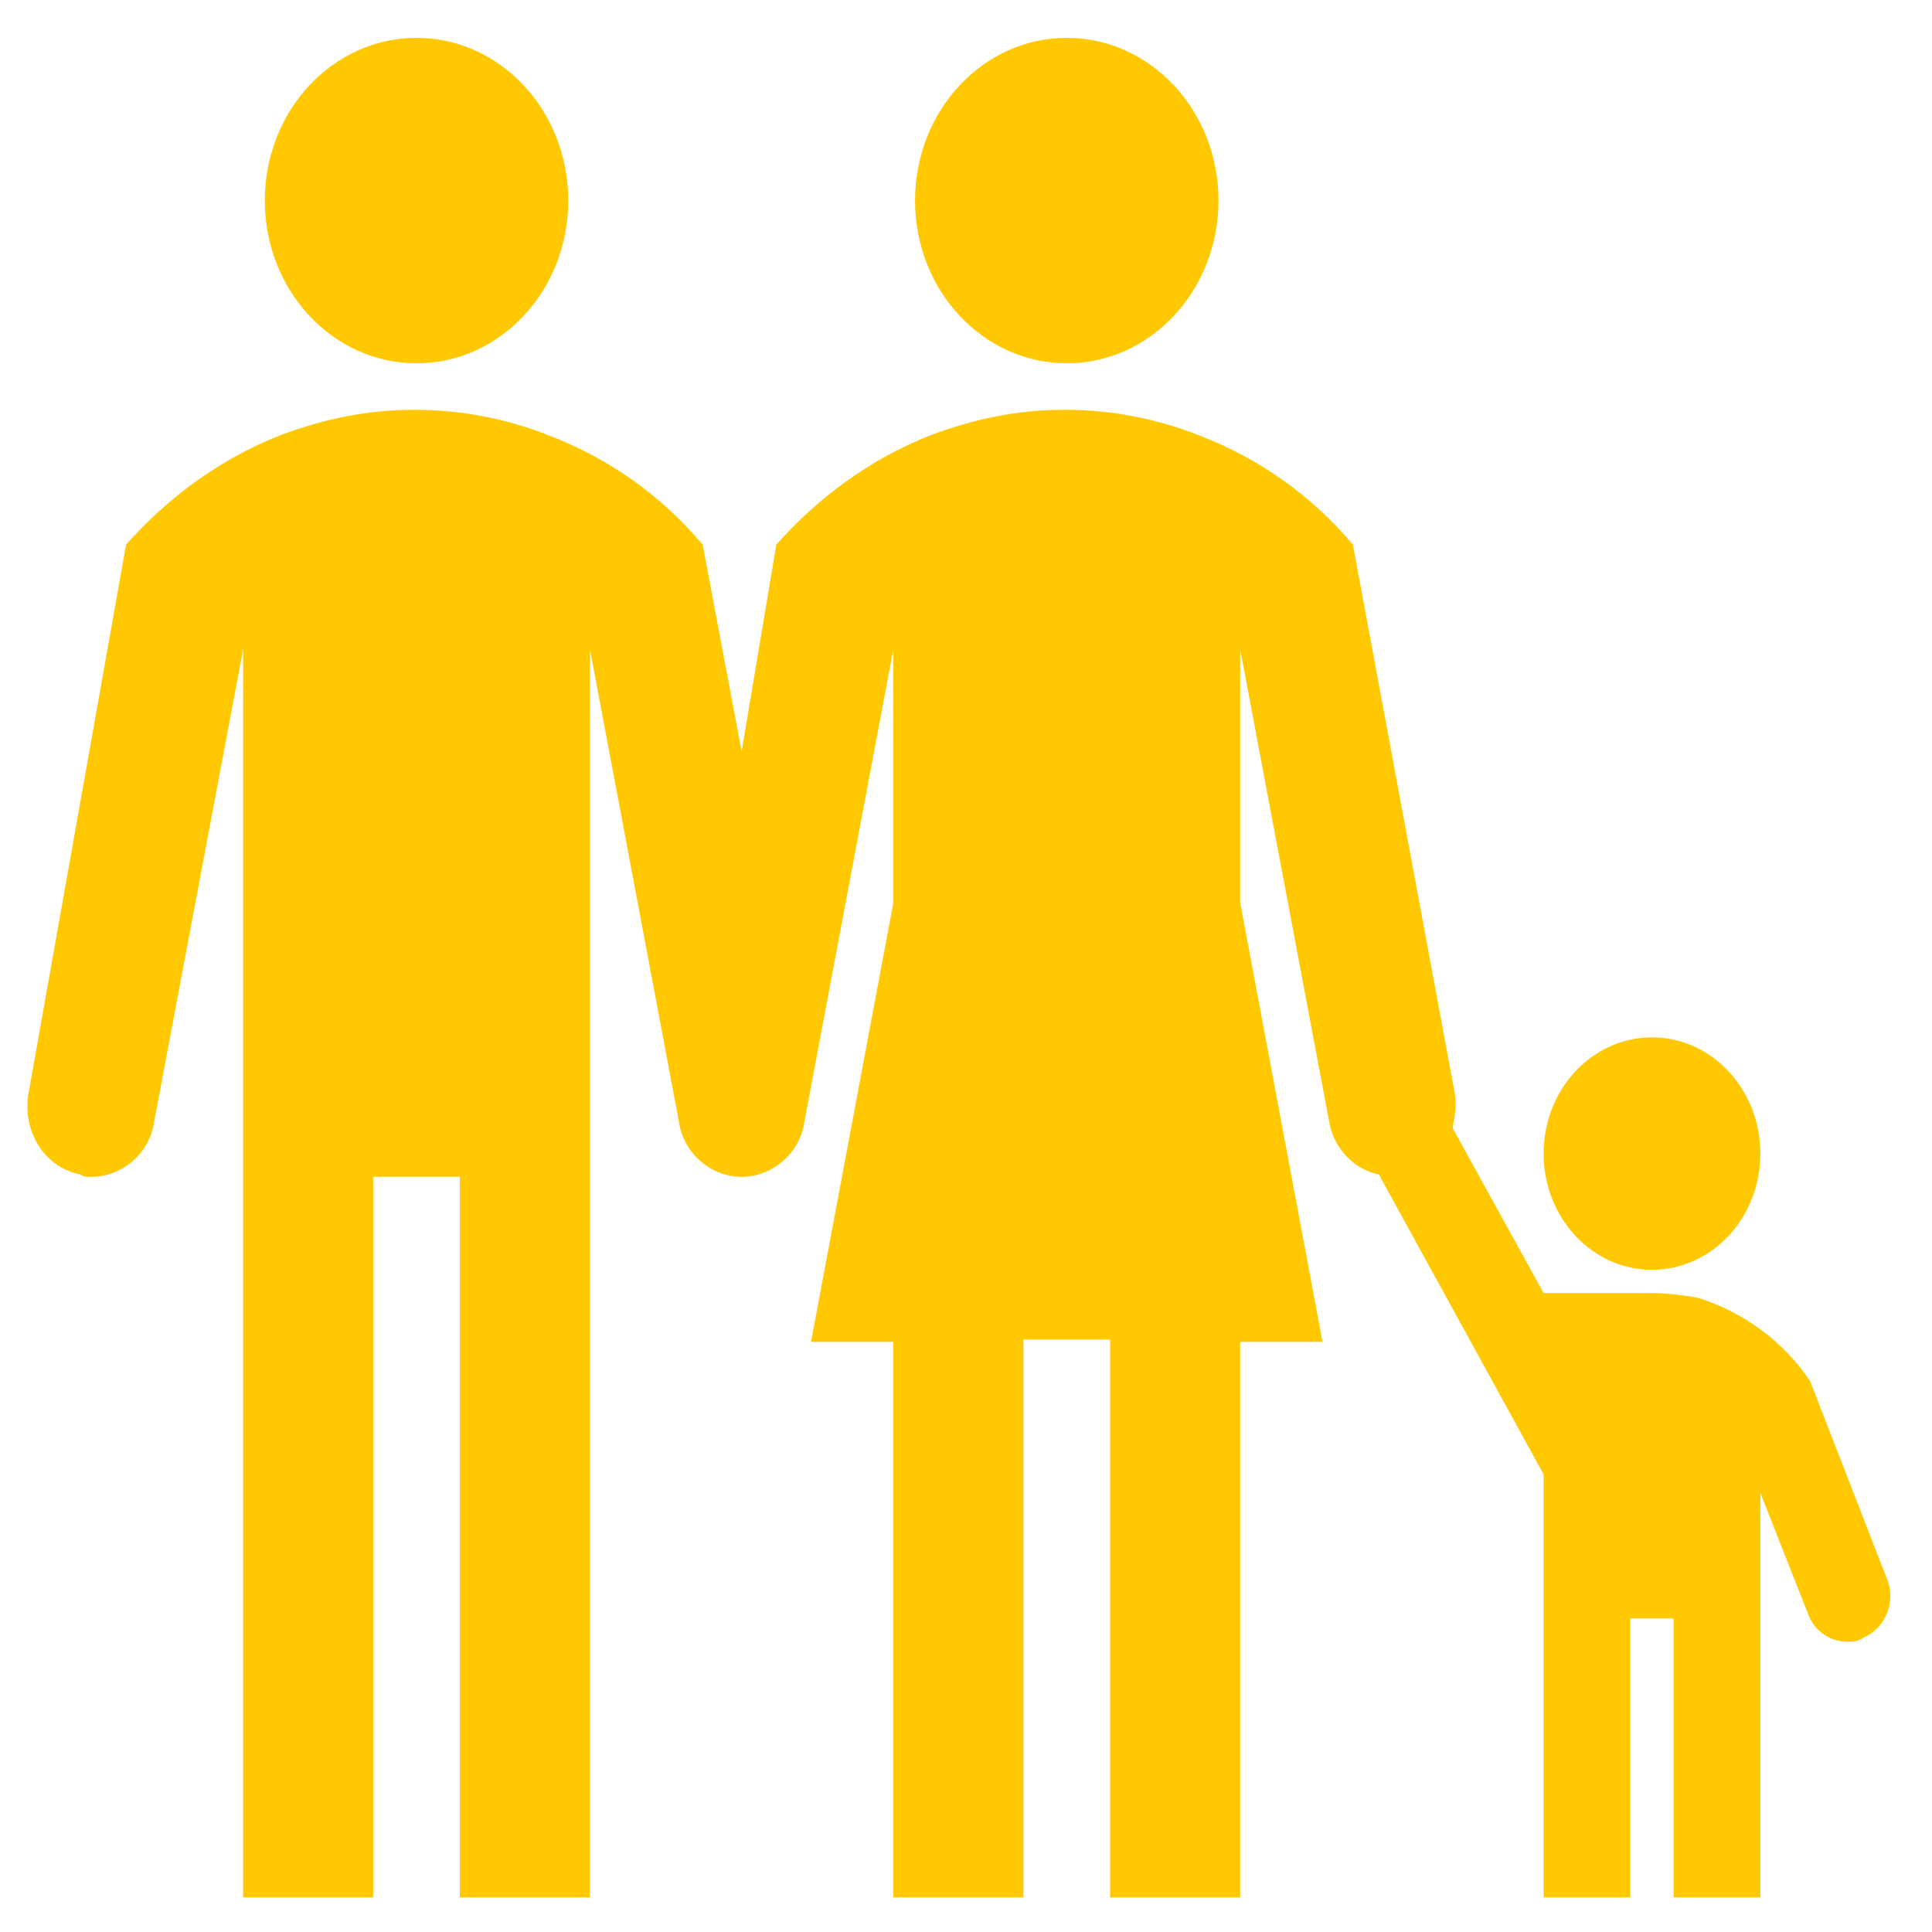 <?xml version="1.0" encoding="UTF-8" standalone="no"?>
<svg
   xmlns:dc="http://purl.org/dc/elements/1.1/"
   xmlns:cc="http://creativecommons.org/ns#"
   xmlns:rdf="http://www.w3.org/1999/02/22-rdf-syntax-ns#"
   xmlns:svg="http://www.w3.org/2000/svg"
   xmlns="http://www.w3.org/2000/svg"
   xmlns:sodipodi="http://sodipodi.sourceforge.net/DTD/sodipodi-0.dtd"
   xmlns:inkscape="http://www.inkscape.org/namespaces/inkscape"
   id="Icons_FamilyWithBoy"
   overflow="hidden"
   version="1.1"
   viewBox="0 0 32 32"
   sodipodi:docname="family-yellow.svg"
   width="32"
   height="32"
   style="overflow:hidden"
   inkscape:version="0.92.4 (5da689c313, 2019-01-14)">
  <defs
     id="defs15" />
  <sodipodi:namedview
     pagecolor="#ffffff"
     bordercolor="#666666"
     borderopacity="1"
     objecttolerance="10"
     gridtolerance="10"
     guidetolerance="10"
     inkscape:pageopacity="0"
     inkscape:pageshadow="2"
     inkscape:window-width="1243"
     inkscape:window-height="845"
     id="namedview13"
     showgrid="false"
     inkscape:zoom="8.9282753"
     inkscape:cx="18.915254"
     inkscape:cy="17.491525"
     inkscape:window-x="0"
     inkscape:window-y="0"
     inkscape:window-maximized="0"
     inkscape:current-layer="Icons_FamilyWithBoy" />
  <g
     id="g10"
     transform="matrix(0.359,0,0,0.385,-1.358,-2.453)"
     style="fill:#ffc800;fill-opacity:1">
    <circle
       cx="23"
       cy="15"
       r="7"
       id="circle2"
       style="fill:#ffc800;fill-opacity:1" />
    <circle
       cx="53"
       cy="15"
       r="7"
       id="circle4"
       style="fill:#ffc800;fill-opacity:1" />
    <circle
       cx="80"
       cy="56"
       r="5"
       id="circle6"
       style="fill:#ffc800;fill-opacity:1" />
    <path
       d="M 90.8,74.2 87.3,65.8 C 86.1,64.1 84.2,62.8 82.1,62.2 81.5,62.1 80.7,62 80,62 h -5 l -4.2,-7.1 c 0.1,-0.5 0.2,-1 0.1,-1.5 L 66.2,29.8 c -1.9,-2.1 -4.3,-3.7 -7.1,-4.7 -1.9,-0.7 -4,-1.1 -6.2,-1.1 -2.2,0 -4.2,0.4 -6.2,1.1 -2.7,1 -5.1,2.6 -7.1,4.7 L 38,38.7 36.2,29.8 c -1.9,-2.1 -4.3,-3.7 -7.1,-4.7 -1.9,-0.7 -4,-1.1 -6.2,-1.1 -2.2,0 -4.2,0.4 -6.2,1.1 -2.7,1 -5.1,2.6 -7.1,4.7 L 5.1,53.4 C 4.8,55 5.8,56.6 7.5,56.9 7.6,57 7.8,57 8,57 c 1.4,0 2.7,-1 2.9,-2.4 L 15,34.3 V 88 h 6 V 57 h 4 v 31 h 6 V 34.3 l 4.1,20.3 C 35.3,56 36.6,57 38,57 v 0 c 1.4,0 2.7,-1 2.9,-2.4 L 45,34.3 V 45.2 L 41.2,64.1 H 45 V 88 h 6 V 64 h 4 v 24 h 6 V 64.1 h 3.8 L 61,45.2 V 34.3 l 4.1,20.3 c 0.2,1.2 1.2,2.1 2.3,2.3 L 75,69.8 V 88 h 4 V 76 h 2 v 12 h 4 V 70.6 l 2.2,5.2 c 0.3,0.8 1.1,1.2 1.8,1.2 0.3,0 0.5,0 0.8,-0.2 1,-0.4 1.5,-1.6 1,-2.6 z"
       id="path8"
       inkscape:connector-curvature="0"
       style="fill:#ffc800;fill-opacity:1" />
  </g>
</svg>
